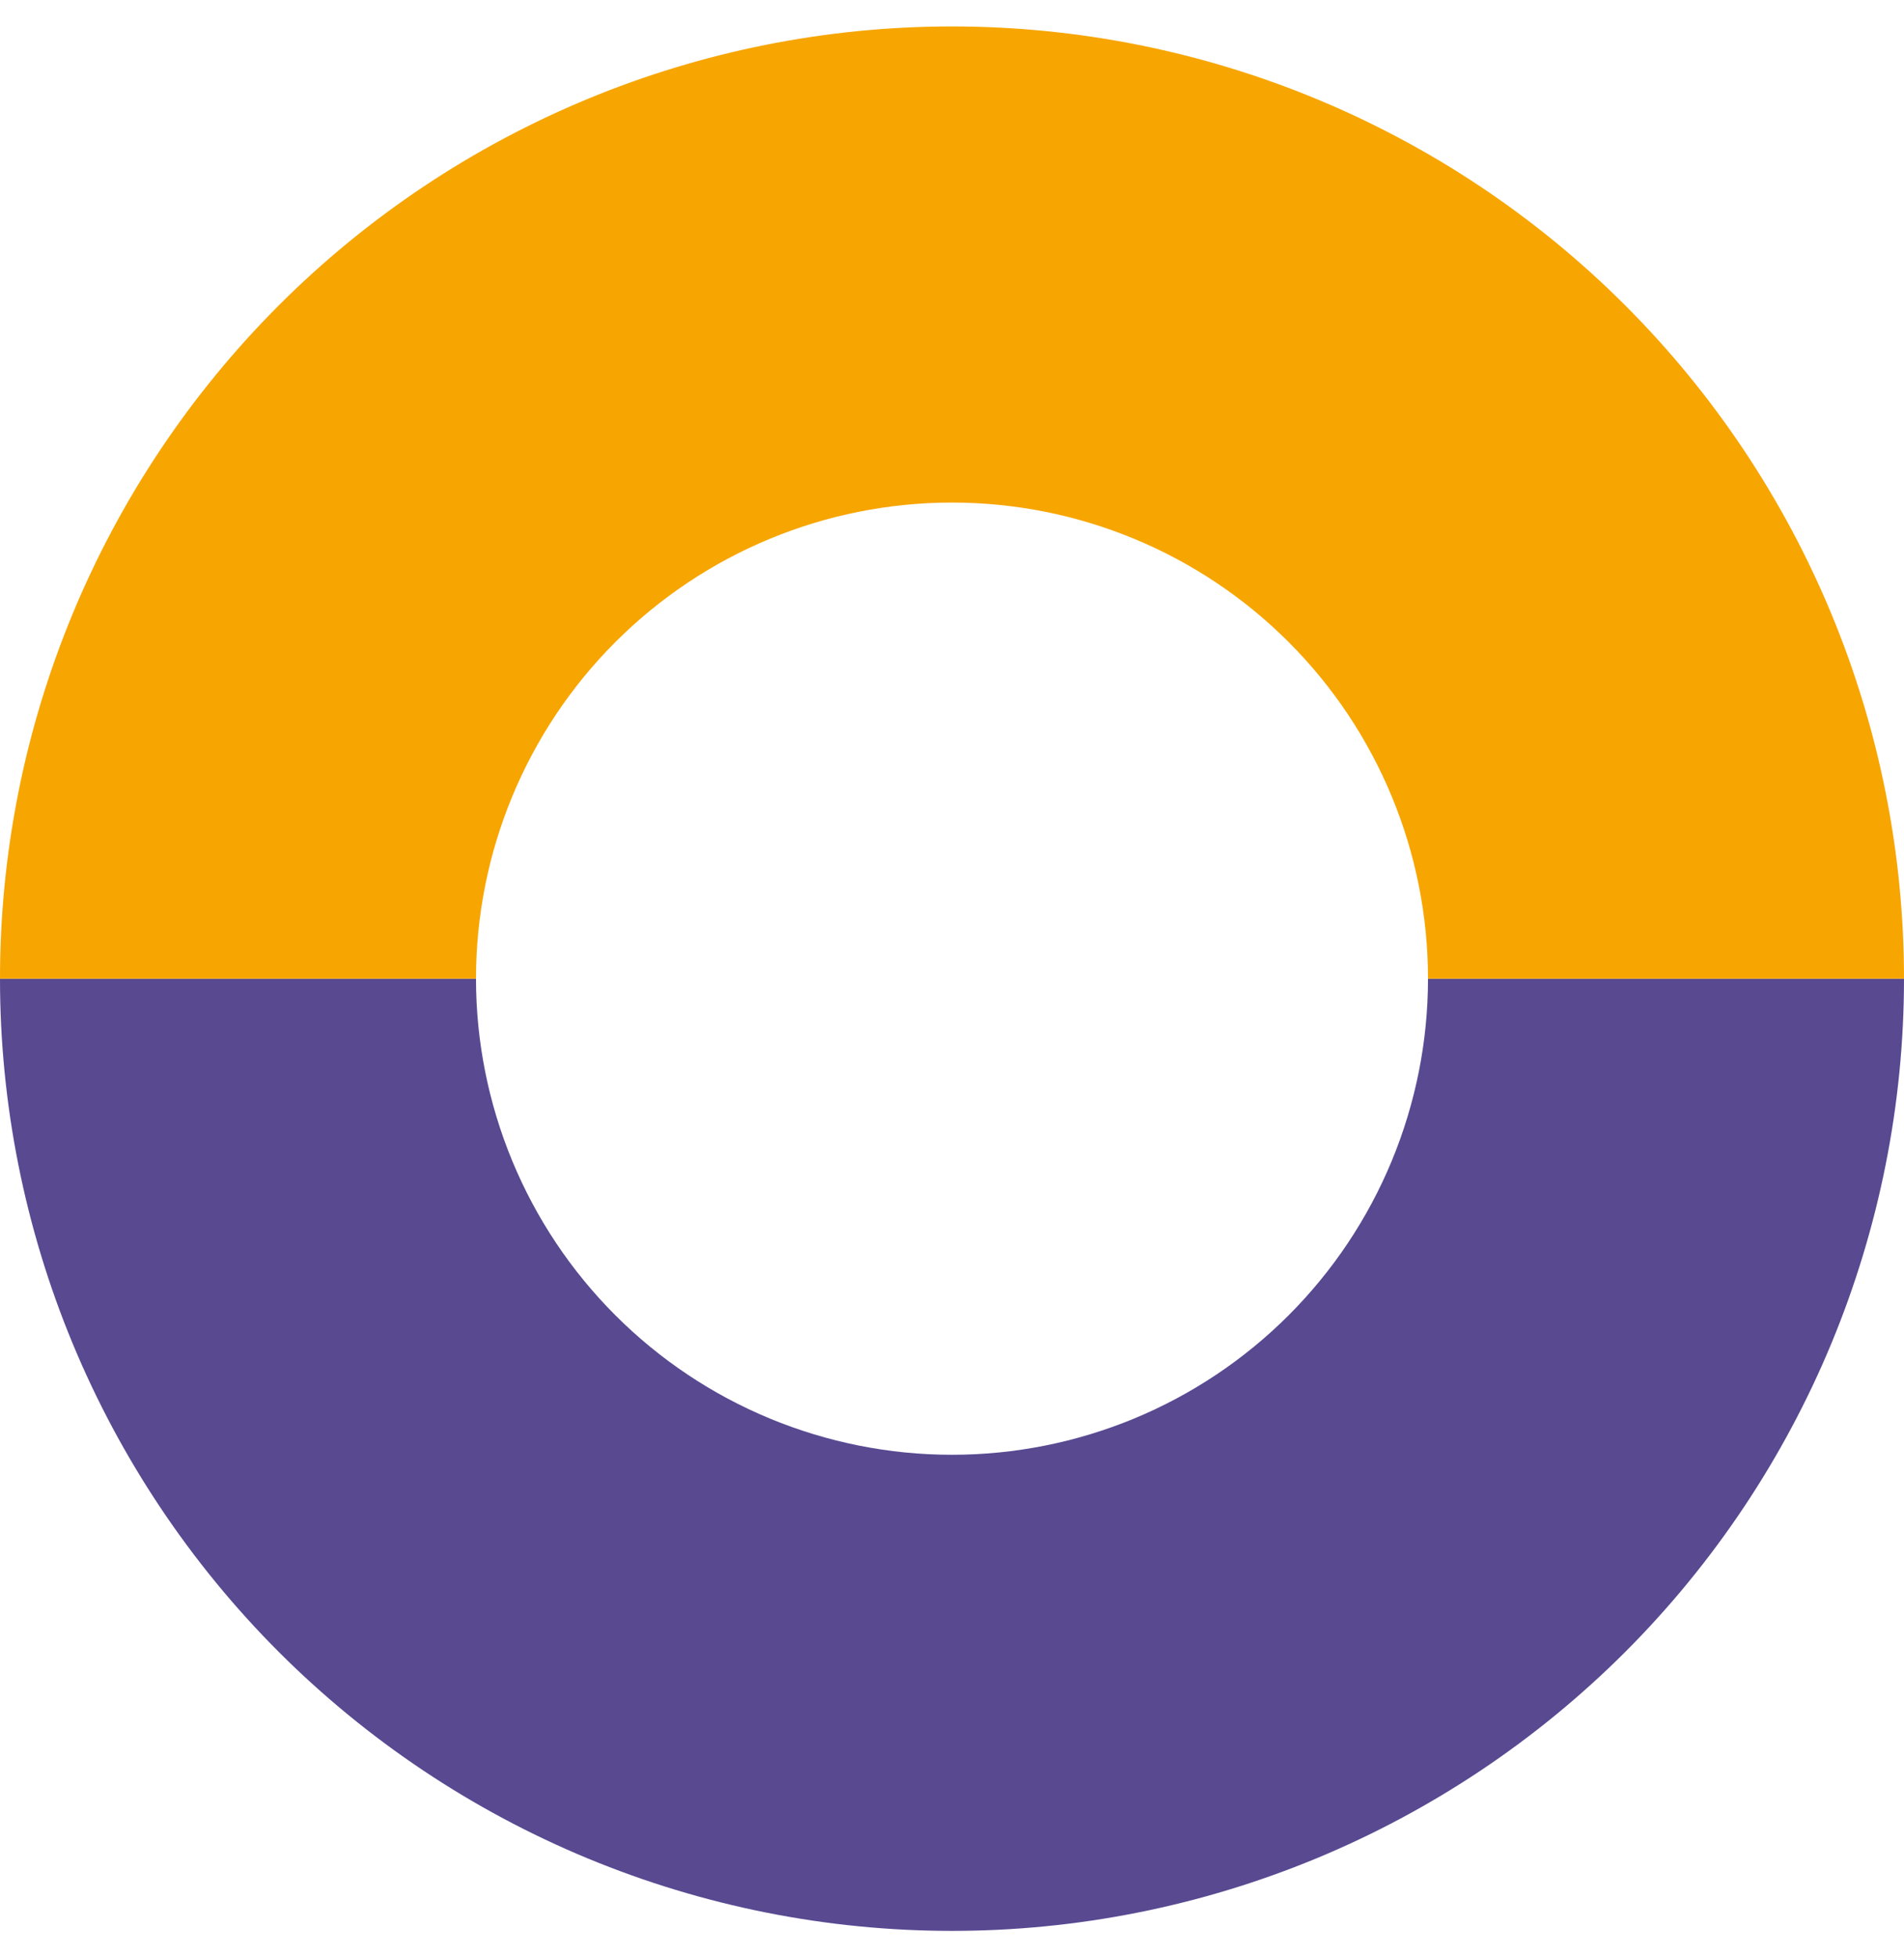 <svg width="36" height="37" viewBox="0 0 36 37" fill="none" xmlns="http://www.w3.org/2000/svg">
<path d="M36 18.5C36 20.864 35.534 23.204 34.63 25.388C33.725 27.572 32.399 29.556 30.728 31.228C29.056 32.899 27.072 34.225 24.888 35.13C22.704 36.034 20.364 36.5 18 36.5C15.636 36.5 13.296 36.034 11.112 35.13C8.928 34.225 6.944 32.899 5.272 31.228C3.601 29.556 2.275 27.572 1.37 25.388C0.466 23.204 -2.06649e-07 20.864 0 18.5L9 18.5C9 19.682 9.233 20.852 9.685 21.944C10.137 23.036 10.8 24.028 11.636 24.864C12.472 25.7 13.464 26.363 14.556 26.815C15.648 27.267 16.818 27.5 18 27.5C19.182 27.5 20.352 27.267 21.444 26.815C22.536 26.363 23.528 25.7 24.364 24.864C25.2 24.028 25.863 23.036 26.315 21.944C26.767 20.852 27 19.682 27 18.5H36Z" fill="#584991"/>
<path d="M0 18.5C4.17347e-07 13.726 1.896 9.148 5.272 5.772C8.648 2.396 13.226 0.5 18 0.5C22.774 0.5 27.352 2.396 30.728 5.772C34.104 9.148 36 13.726 36 18.5L27 18.5C27 16.113 26.052 13.824 24.364 12.136C22.676 10.448 20.387 9.5 18 9.5C15.613 9.5 13.324 10.448 11.636 12.136C9.948 13.824 9 16.113 9 18.5L0 18.5Z" fill="#F7A500"/>
</svg>
